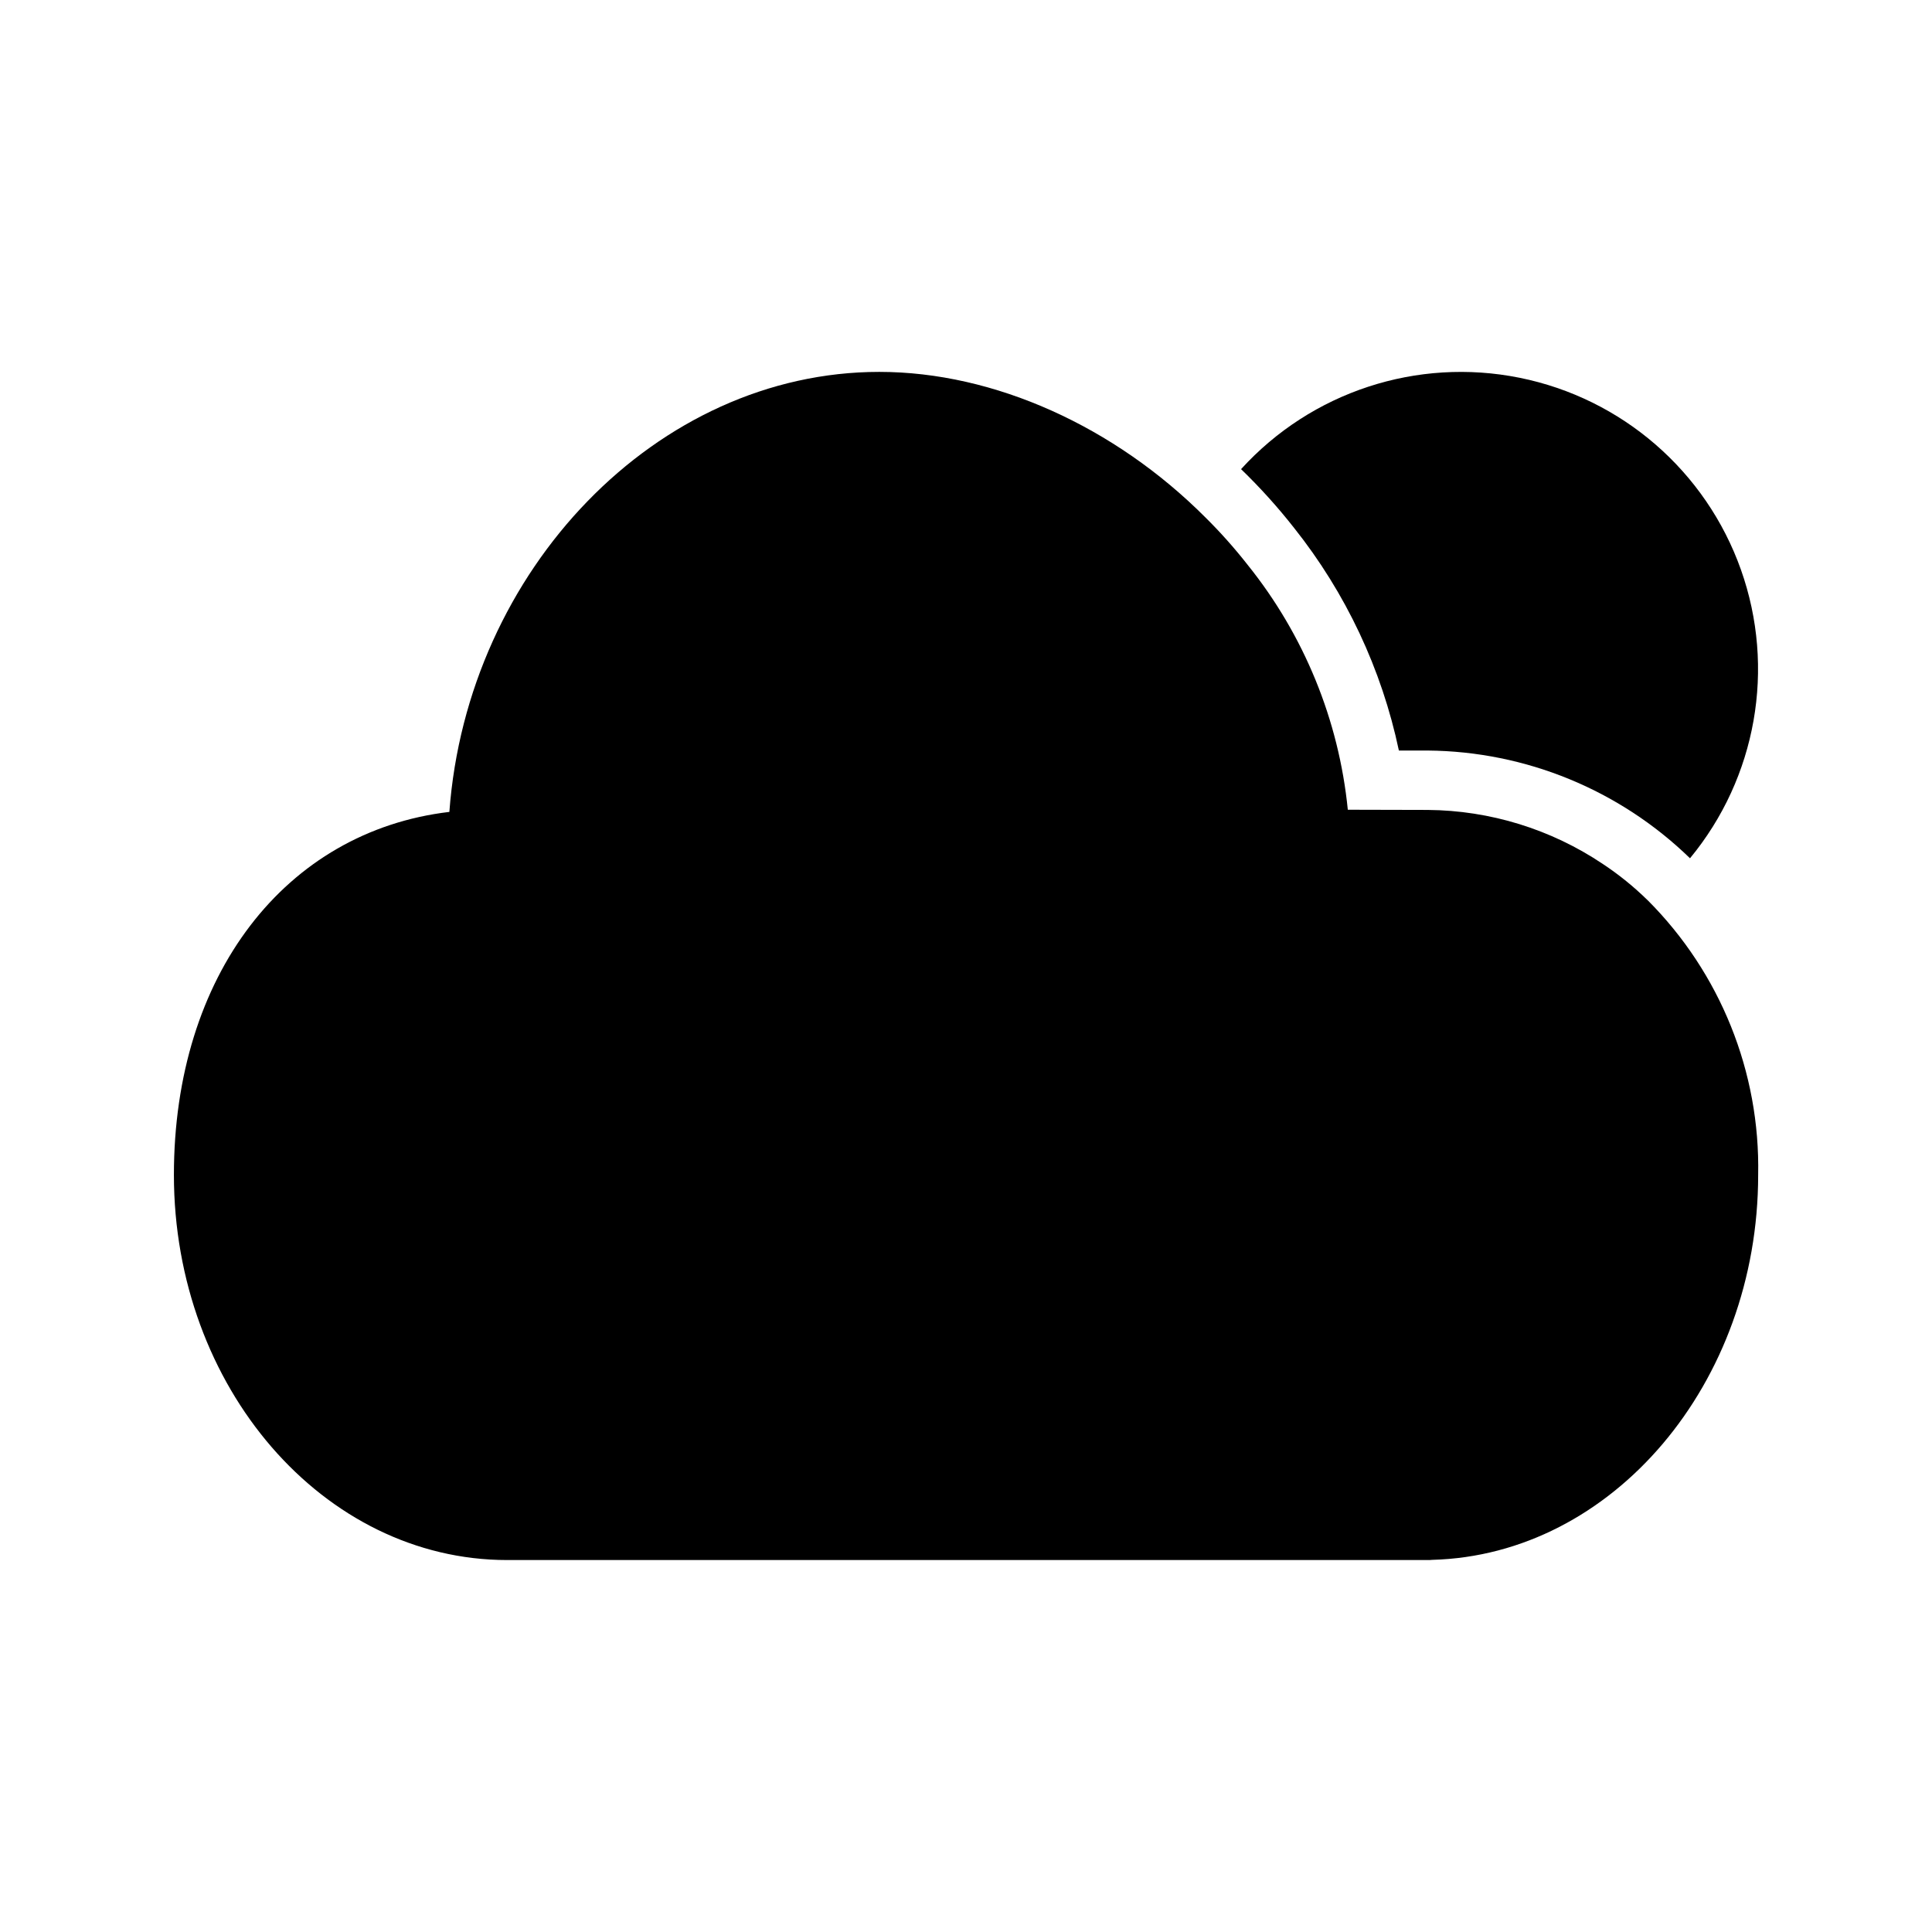 <?xml version="1.0" encoding="UTF-8"?>
<!-- Uploaded to: SVG Repo, www.svgrepo.com, Generator: SVG Repo Mixer Tools -->
<svg fill="#000000" width="800px" height="800px" version="1.1" viewBox="144 144 512 512" xmlns="http://www.w3.org/2000/svg">
 <g>
  <path d="m514.72 342.9h7.664c25.973 0.223 50.859 10.449 69.484 28.551 17.633-21.348 22.758-50.387 13.496-76.48-9.258-26.094-31.539-45.406-58.684-50.863-27.145-5.461-55.16 3.734-73.785 24.219 5.039 4.871 9.738 10.078 14.062 15.59 13.711 17.238 23.215 37.434 27.762 58.984z"/>
  <path d="m580.64 382.57c-3.641-3.57-7.609-6.789-11.863-9.602-13.742-9.223-29.895-14.207-46.445-14.328l-21.148-0.051v-0.004c-2.371-23.777-11.617-46.355-26.605-64.969-3.445-4.391-7.16-8.562-11.129-12.488-24.035-24.09-55.941-38.574-86.434-38.574-58.934 0-109.21 52.48-113.93 116.61-43.453 5.144-73 43.246-73 96.195 0 56.262 39.621 102.07 88.324 102.07h243.93c0.406 0.012 0.809-0.008 1.207-0.051 47.758-1.258 86.383-46.762 86.383-102.02 0.547-27.234-10.027-53.516-29.281-72.789z"/>
 </g>
</svg>